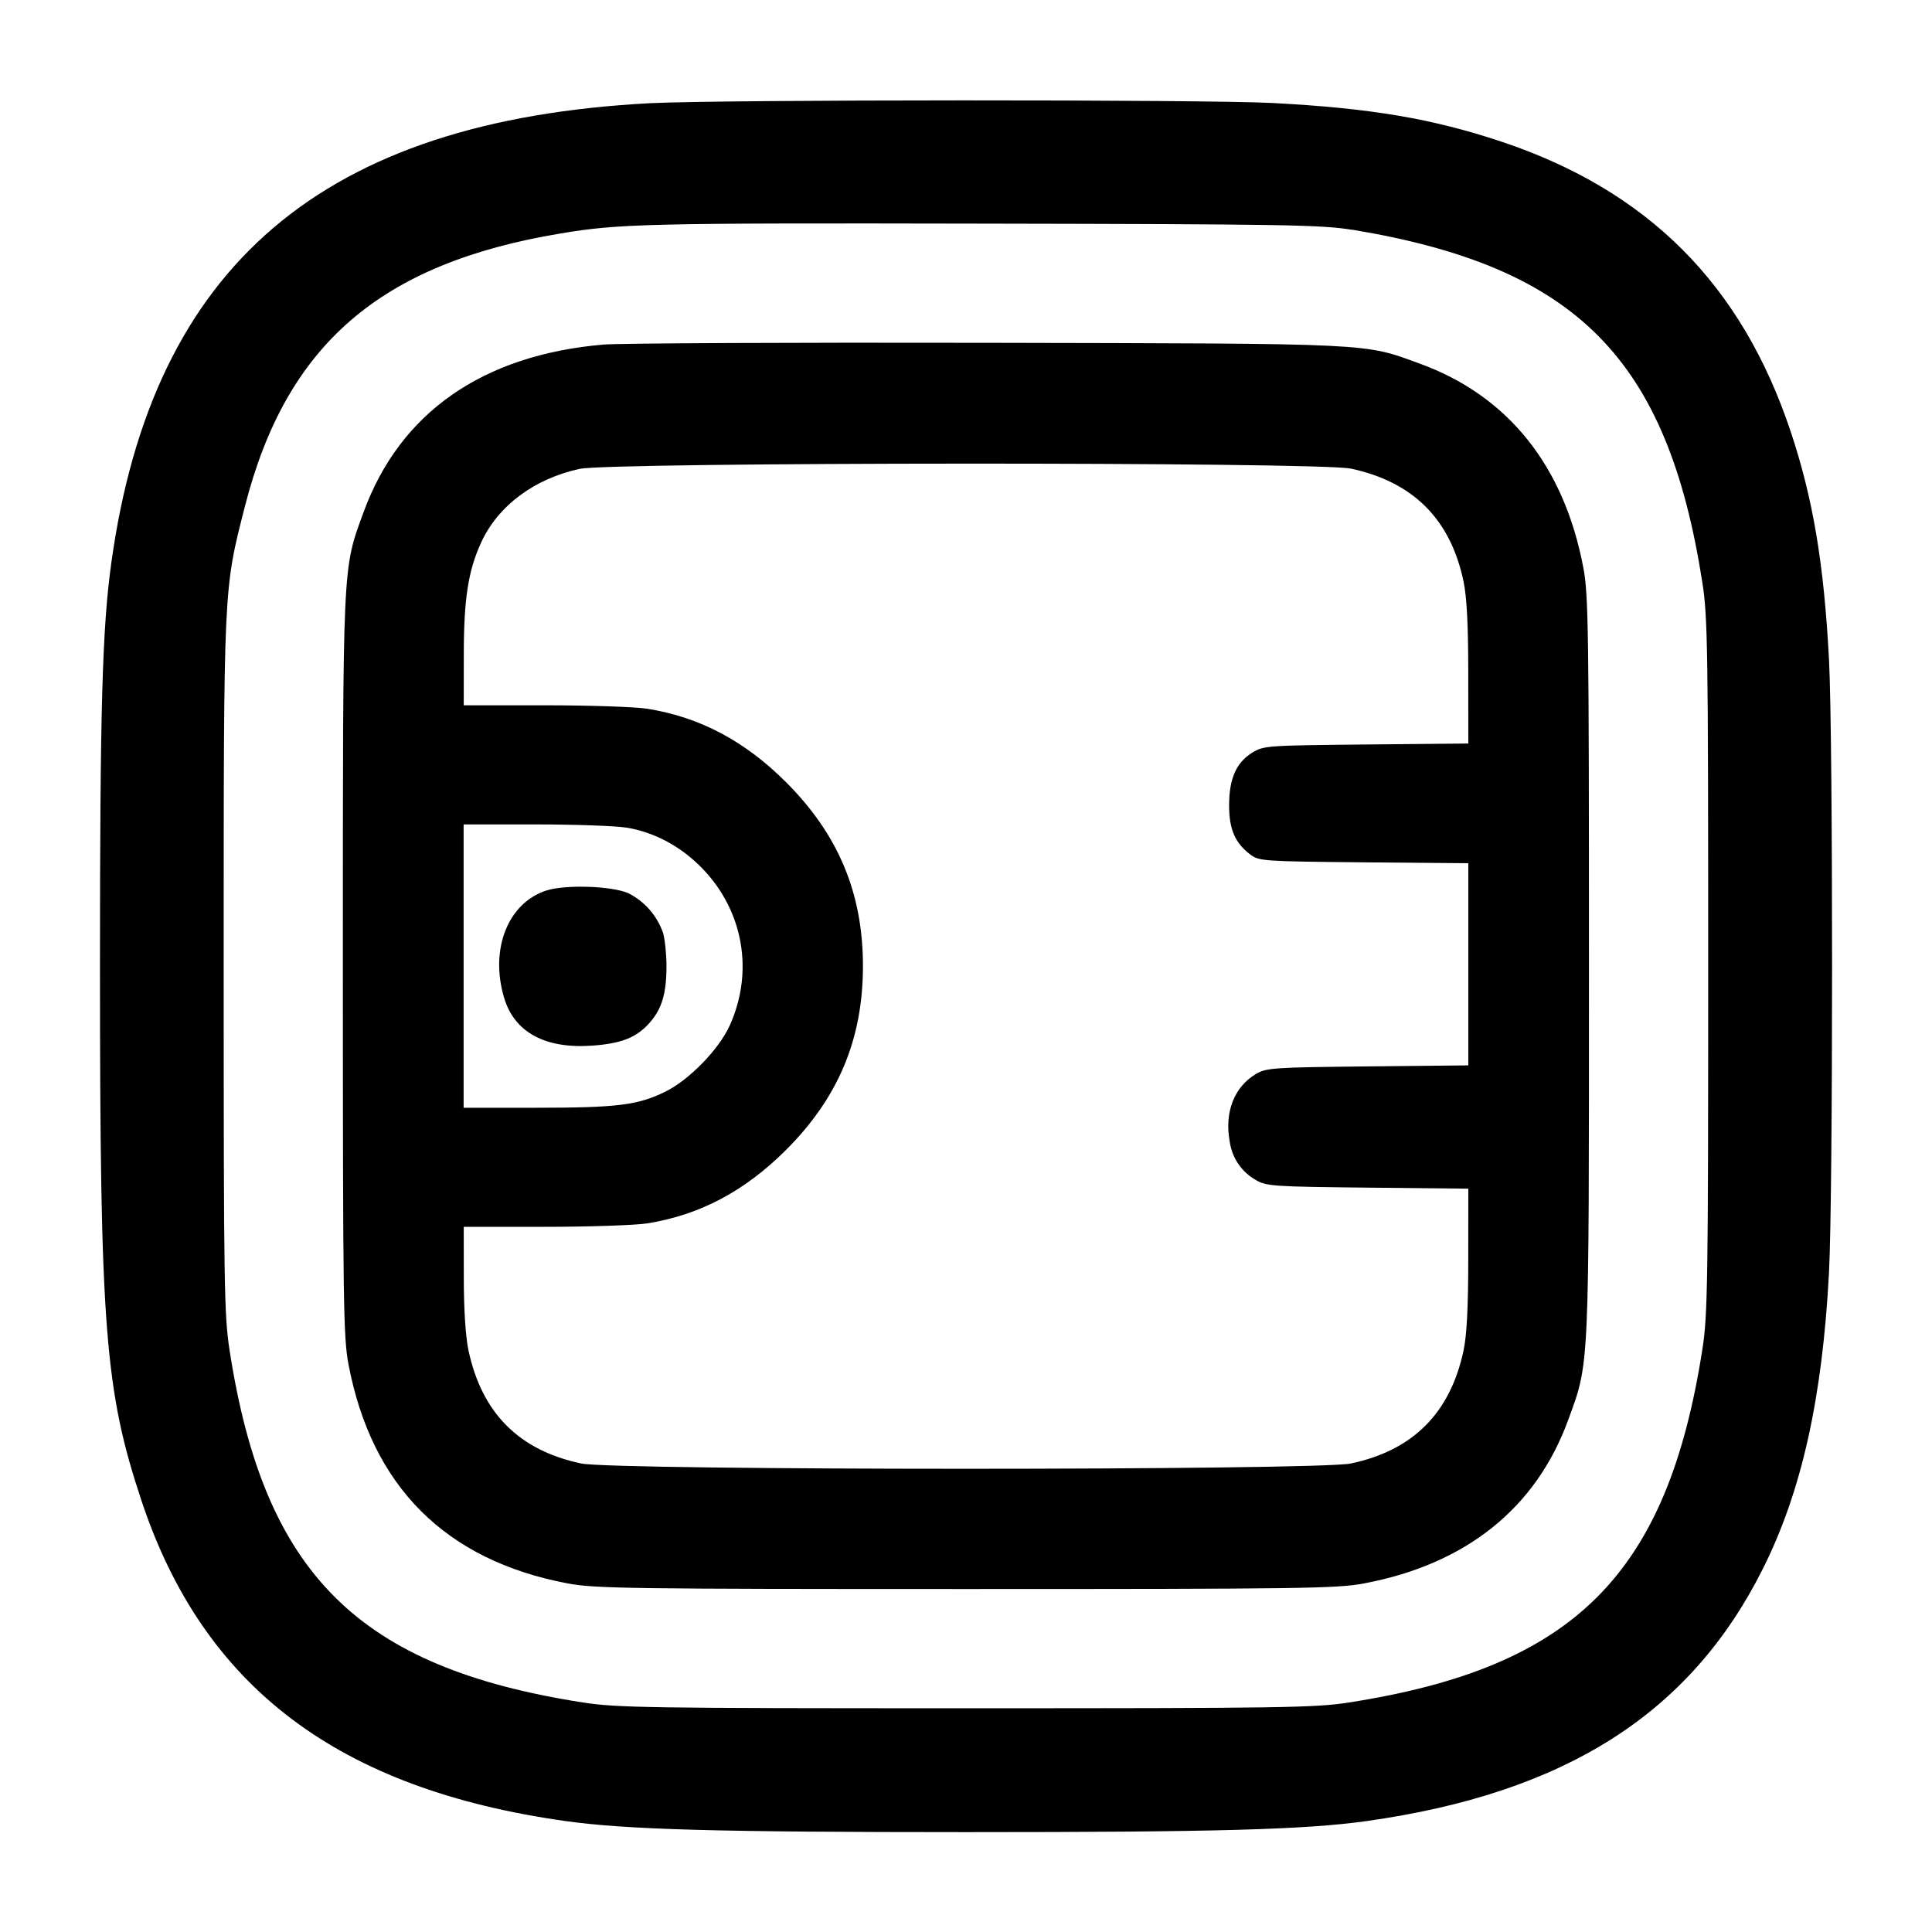 <!-- Generated by IcoMoon.io -->
<svg version="1.1" xmlns="http://www.w3.org/2000/svg" width="32" height="32" viewBox="0 0 32 32">
<title>strongbox-2</title>
<path d="M10.773 1.709c-5.429 0.284-8.247 2.685-8.929 7.612-0.151 1.083-0.188 2.433-0.188 6.679 0 6.005 0.080 7.031 0.691 8.867 1.029 3.084 3.261 4.768 7.023 5.296 1.012 0.141 2.5 0.183 6.631 0.183s5.619-0.041 6.631-0.183c3.293-0.463 5.364-1.779 6.565-4.176 0.643-1.28 0.988-2.828 1.097-4.911 0.068-1.292 0.068-8.86 0-10.152-0.084-1.593-0.265-2.669-0.637-3.783-0.813-2.433-2.364-3.985-4.789-4.795-1.149-0.383-2.169-0.555-3.792-0.64-1.139-0.060-9.139-0.057-10.301 0.003zM22.4 3.805c3.715 0.616 5.219 2.133 5.797 5.848 0.088 0.561 0.096 1.099 0.096 6.347s-0.008 5.785-0.096 6.347c-0.581 3.731-2.12 5.269-5.851 5.851-0.561 0.088-1.099 0.096-6.347 0.096s-5.785-0.008-6.347-0.096c-3.72-0.58-5.276-2.129-5.848-5.824-0.092-0.593-0.099-1.055-0.099-6.373 0-6.337-0.005-6.217 0.352-7.616 0.684-2.675 2.237-4.019 5.221-4.517 0.973-0.164 1.451-0.175 6.987-0.164 5.017 0.009 5.629 0.019 6.133 0.103zM9.997 5.707c-2.003 0.171-3.373 1.128-3.975 2.776-0.352 0.963-0.343 0.768-0.343 7.517 0 5.58 0.008 6.149 0.093 6.597 0.383 2.023 1.607 3.247 3.629 3.629 0.448 0.085 1.017 0.093 6.597 0.093s6.149-0.008 6.597-0.093c1.689-0.319 2.847-1.247 3.38-2.709 0.352-0.963 0.343-0.768 0.343-7.517 0-5.58-0.008-6.149-0.093-6.597-0.319-1.688-1.247-2.847-2.708-3.38-0.939-0.343-0.719-0.332-7.172-0.345-3.227-0.007-6.084 0.007-6.349 0.029zM22.364 7.759c1.039 0.22 1.659 0.837 1.876 1.868 0.055 0.263 0.079 0.717 0.079 1.531l0.001 1.157-1.693 0.016c-1.653 0.016-1.697 0.019-1.888 0.137-0.264 0.164-0.381 0.431-0.381 0.872 0 0.397 0.099 0.624 0.353 0.815 0.144 0.108 0.217 0.112 1.88 0.128l1.729 0.015v3.348l-1.667 0.017c-1.553 0.016-1.679 0.024-1.848 0.124-0.364 0.215-0.528 0.637-0.436 1.127 0.040 0.274 0.204 0.503 0.432 0.631l0.004 0.002c0.169 0.1 0.295 0.108 1.848 0.124l1.667 0.017-0.001 1.156c0 0.803-0.024 1.268-0.077 1.52-0.22 1.039-0.837 1.659-1.868 1.876-0.559 0.117-12.188 0.117-12.747 0-1.031-0.217-1.648-0.837-1.868-1.876-0.048-0.228-0.077-0.677-0.077-1.204l-0.001-0.84h1.347c0.74 0 1.503-0.027 1.693-0.057 0.872-0.14 1.613-0.533 2.299-1.217 0.868-0.869 1.273-1.839 1.273-3.045s-0.405-2.176-1.273-3.045c-0.685-0.684-1.427-1.077-2.299-1.217-0.191-0.031-0.953-0.057-1.693-0.057h-1.347l0.001-0.84c0-0.921 0.073-1.391 0.287-1.856 0.279-0.608 0.879-1.057 1.632-1.22 0.524-0.113 12.231-0.117 12.764-0.005zM10.373 13.707c0.472 0.077 0.919 0.319 1.273 0.691 0.671 0.704 0.841 1.705 0.439 2.591-0.179 0.393-0.671 0.899-1.064 1.092-0.456 0.224-0.792 0.267-2.155 0.267h-1.187v-4.693h1.187c0.653 0 1.331 0.024 1.507 0.053zM9.053 14.748c-0.639 0.205-0.943 0.972-0.704 1.776 0.169 0.573 0.679 0.851 1.461 0.795 0.489-0.036 0.735-0.135 0.952-0.381 0.201-0.229 0.277-0.484 0.277-0.937 0-0.191-0.025-0.437-0.056-0.548-0.102-0.291-0.308-0.523-0.572-0.657l-0.007-0.003c-0.277-0.12-1.039-0.144-1.352-0.044z"></path>
</svg>
